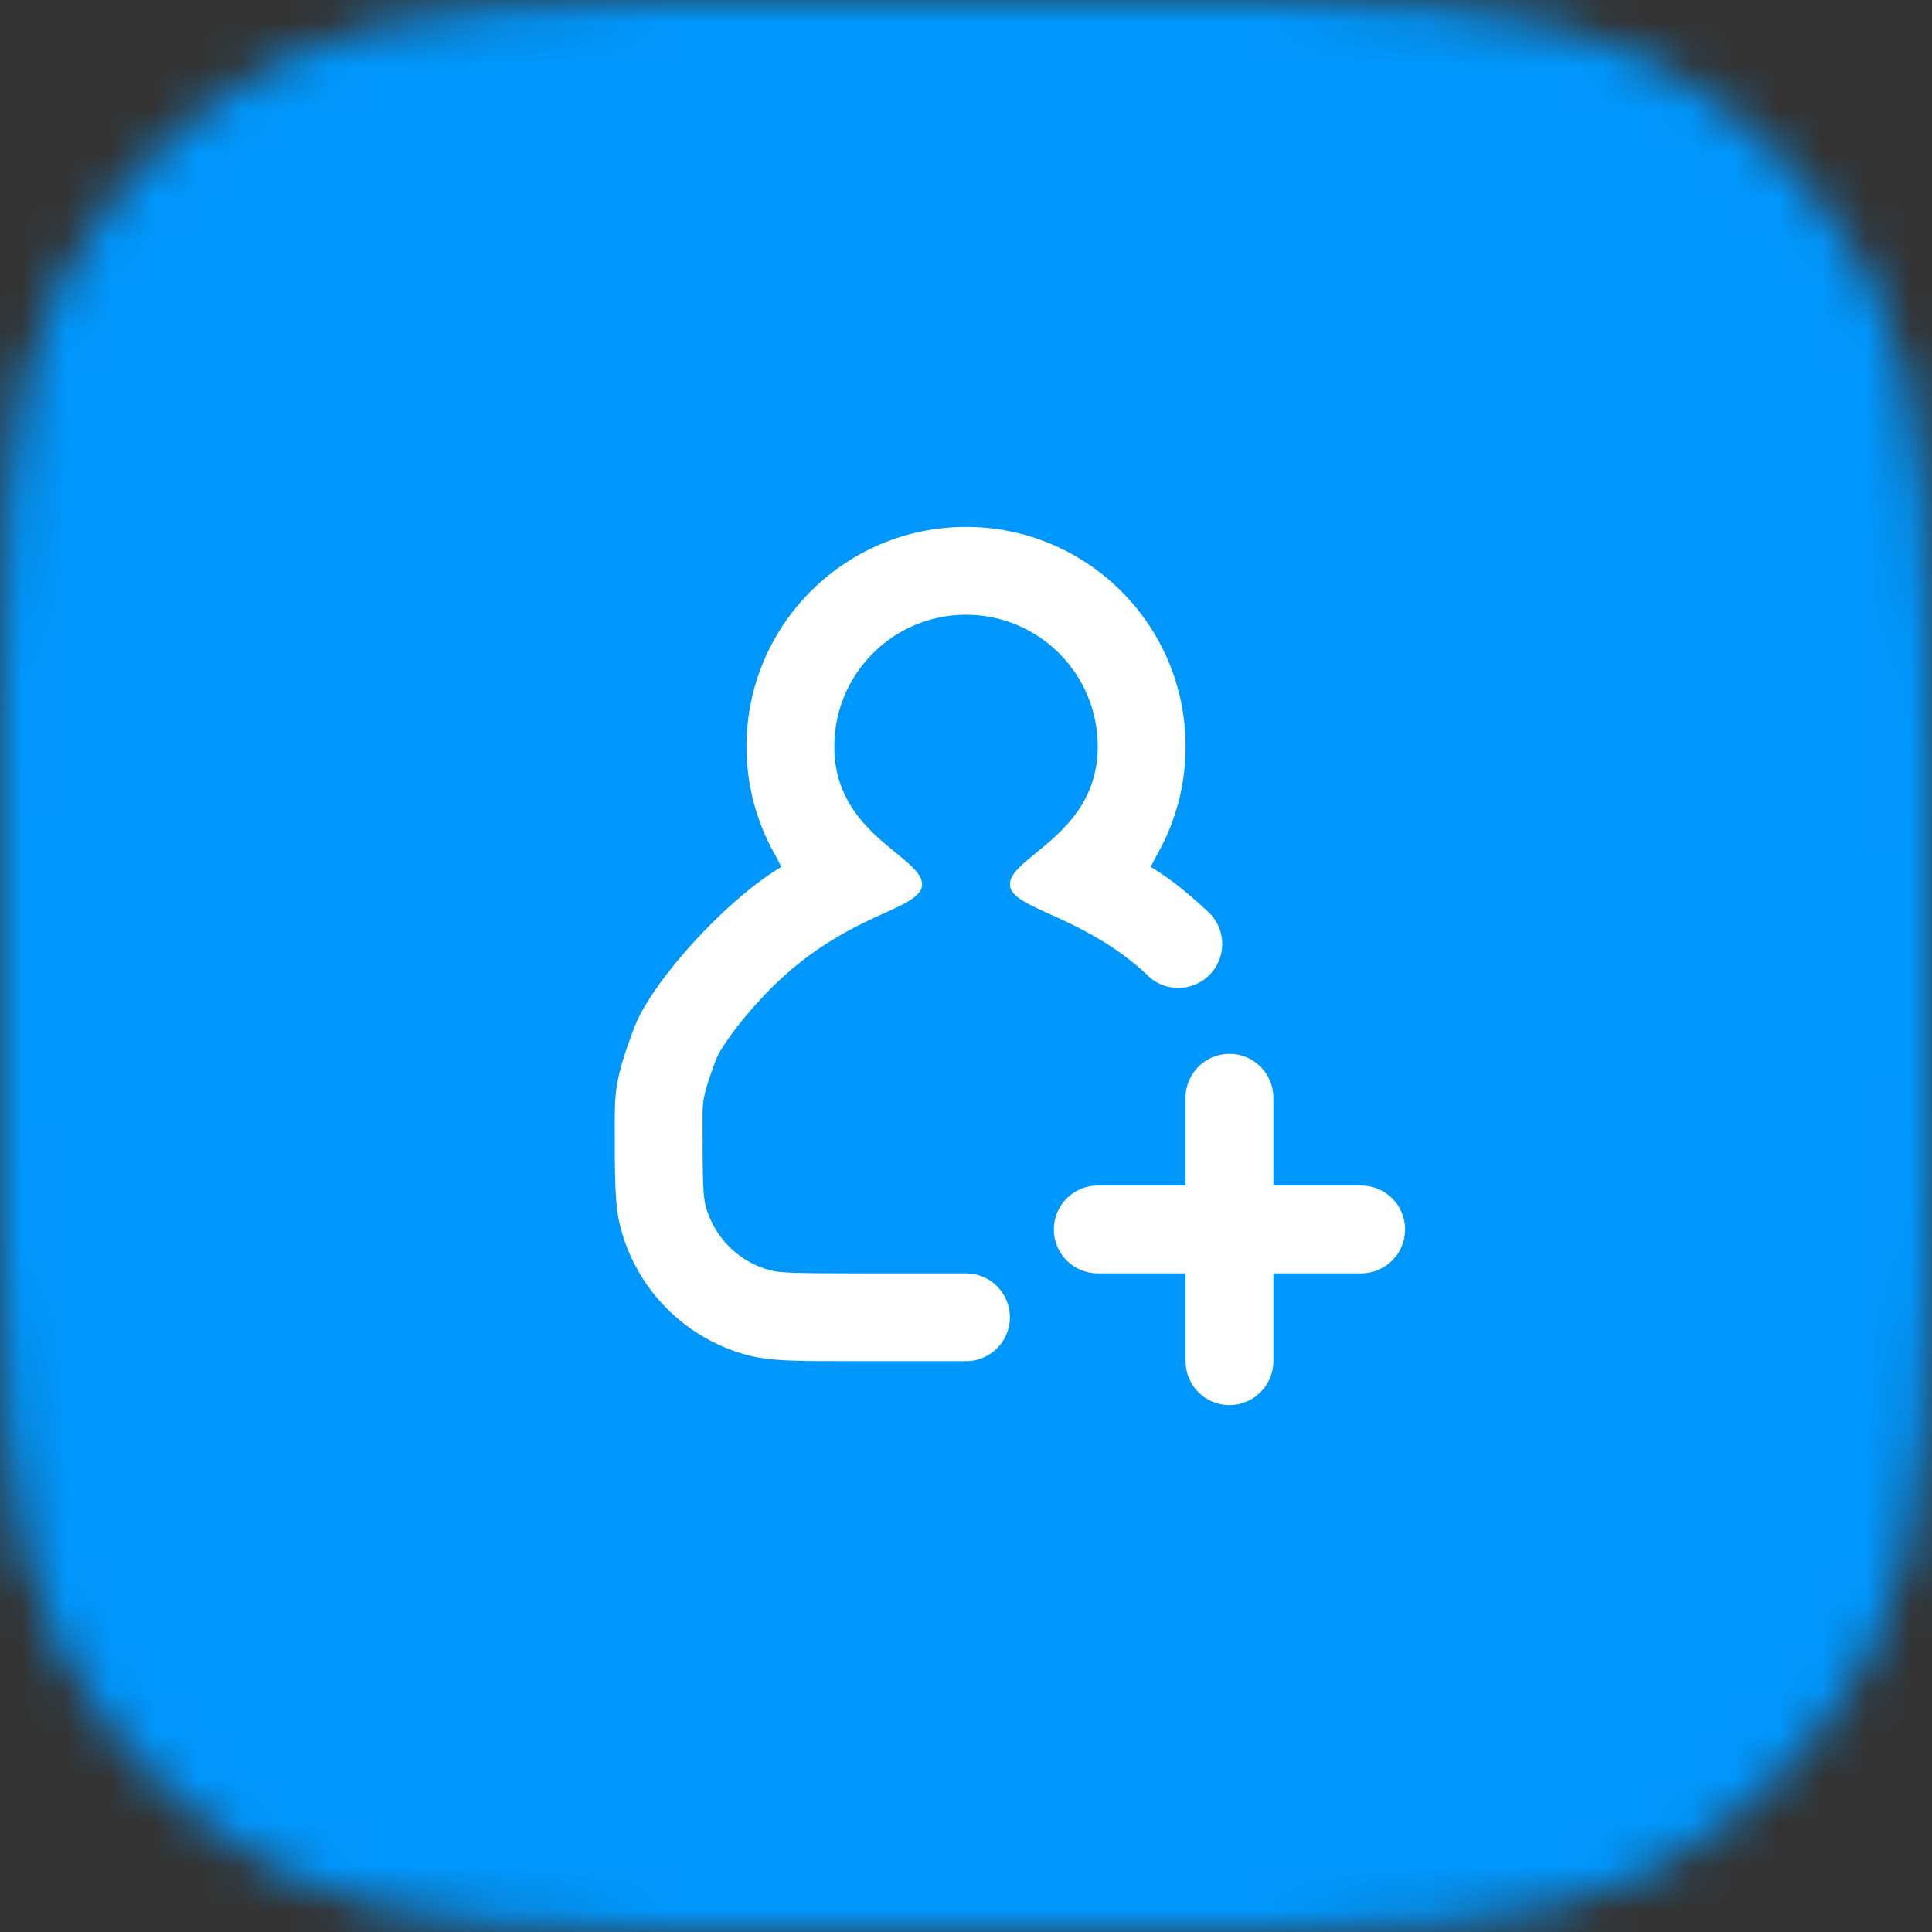 <svg width="44" height="44" viewBox="0 0 44 44" fill="none" xmlns="http://www.w3.org/2000/svg">
<rect x="0" y="0" width="44" height="44" fill="#333333" stroke="none"/>
<g clip-path="url(#clip0_5258_12586)">
<mask id="mask0_5258_12586" style="mask-type:alpha" maskUnits="userSpaceOnUse" x="0" y="0" width="44" height="44">
<path d="M0 19.2C0 12.479 0 9.119 1.308 6.552C2.458 4.294 4.294 2.458 6.552 1.308C9.119 0 12.479 0 19.2 0H24.8C31.521 0 34.881 0 37.448 1.308C39.706 2.458 41.542 4.294 42.692 6.552C44 9.119 44 12.479 44 19.2V24.8C44 31.521 44 34.881 42.692 37.448C41.542 39.706 39.706 41.542 37.448 42.692C34.881 44 31.521 44 24.8 44H19.2C12.479 44 9.119 44 6.552 42.692C4.294 41.542 2.458 39.706 1.308 37.448C0 34.881 0 31.521 0 24.8V19.2Z" fill="#0097FD"/>
</mask>
<g mask="url(#mask0_5258_12586)">
<rect width="44" height="44" fill="#0097FD"/>
<g clip-path="url(#clip1_5258_12586)">
<path d="M25 17C25 18.276 24.185 18.942 23.596 19.423C23.262 19.696 23 19.91 23 20.143C23 20.409 23.384 20.582 23.934 20.83C24.744 21.194 25.44 21.569 26.097 22.175C26.28 22.375 26.543 22.5 26.835 22.5C27.388 22.5 27.835 22.052 27.835 21.5C27.835 21.229 27.728 20.983 27.553 20.803C27.241 20.509 26.927 20.238 26.627 20.021C26.482 19.916 26.34 19.823 26.206 19.744C26.225 19.706 26.245 19.666 26.266 19.627C26.286 19.588 26.307 19.548 26.327 19.508C26.377 19.422 26.425 19.334 26.47 19.244C26.81 18.569 27.001 17.807 27.001 17C27.001 14.239 24.762 12 22.001 12C19.239 12 17.001 14.239 17.001 17C17.001 17.806 17.192 18.568 17.53 19.242C17.572 19.325 17.616 19.407 17.662 19.487C17.686 19.534 17.71 19.581 17.734 19.627C17.755 19.667 17.775 19.706 17.794 19.744C17.66 19.823 17.519 19.916 17.373 20.021C16.223 20.853 14.811 22.437 14.441 23.412C14 24.575 14 24.917 14 25.6C14 26.835 14 27.453 14.133 27.96C14.506 29.383 15.617 30.494 17.04 30.867C17.548 31 18.165 31 19.4 31H22C22.552 31 23 30.552 23 30C23 29.448 22.552 29 22 29H19.4C18.039 29 17.742 28.983 17.547 28.932C16.823 28.743 16.258 28.177 16.068 27.453C16.017 27.258 16 26.961 16 25.6C16 25.245 16.004 25.152 16.026 25.03C16.049 24.895 16.109 24.654 16.311 24.121C16.38 23.939 16.707 23.423 17.306 22.773C18.141 21.866 18.974 21.321 20.065 20.83C20.616 20.582 21 20.409 21 20.143C21 19.91 20.738 19.696 20.404 19.423C19.857 18.976 19.115 18.37 19.012 17.264C19.005 17.177 19.001 17.089 19.001 17C19.001 15.343 20.344 14 22.001 14C23.657 14 25 15.343 25 17Z" fill="white"/>
<path d="M32 28C32 28.552 31.552 29 31 29H29V31C29 31.552 28.552 32 28 32C27.448 32 27 31.552 27 31V29H25C24.448 29 24 28.552 24 28C24 27.448 24.448 27 25 27H27V25C27 24.448 27.448 24 28 24C28.552 24 29 24.448 29 25V27H31C31.552 27 32 27.448 32 28Z" fill="white"/>
</g>
</g>
</g>
<defs>
<clipPath id="clip0_5258_12586">
<rect width="44" height="44" fill="white"/>
</clipPath>
<clipPath id="clip1_5258_12586">
<rect width="24" height="24" fill="white" transform="translate(10 10)"/>
</clipPath>
</defs>
</svg>
